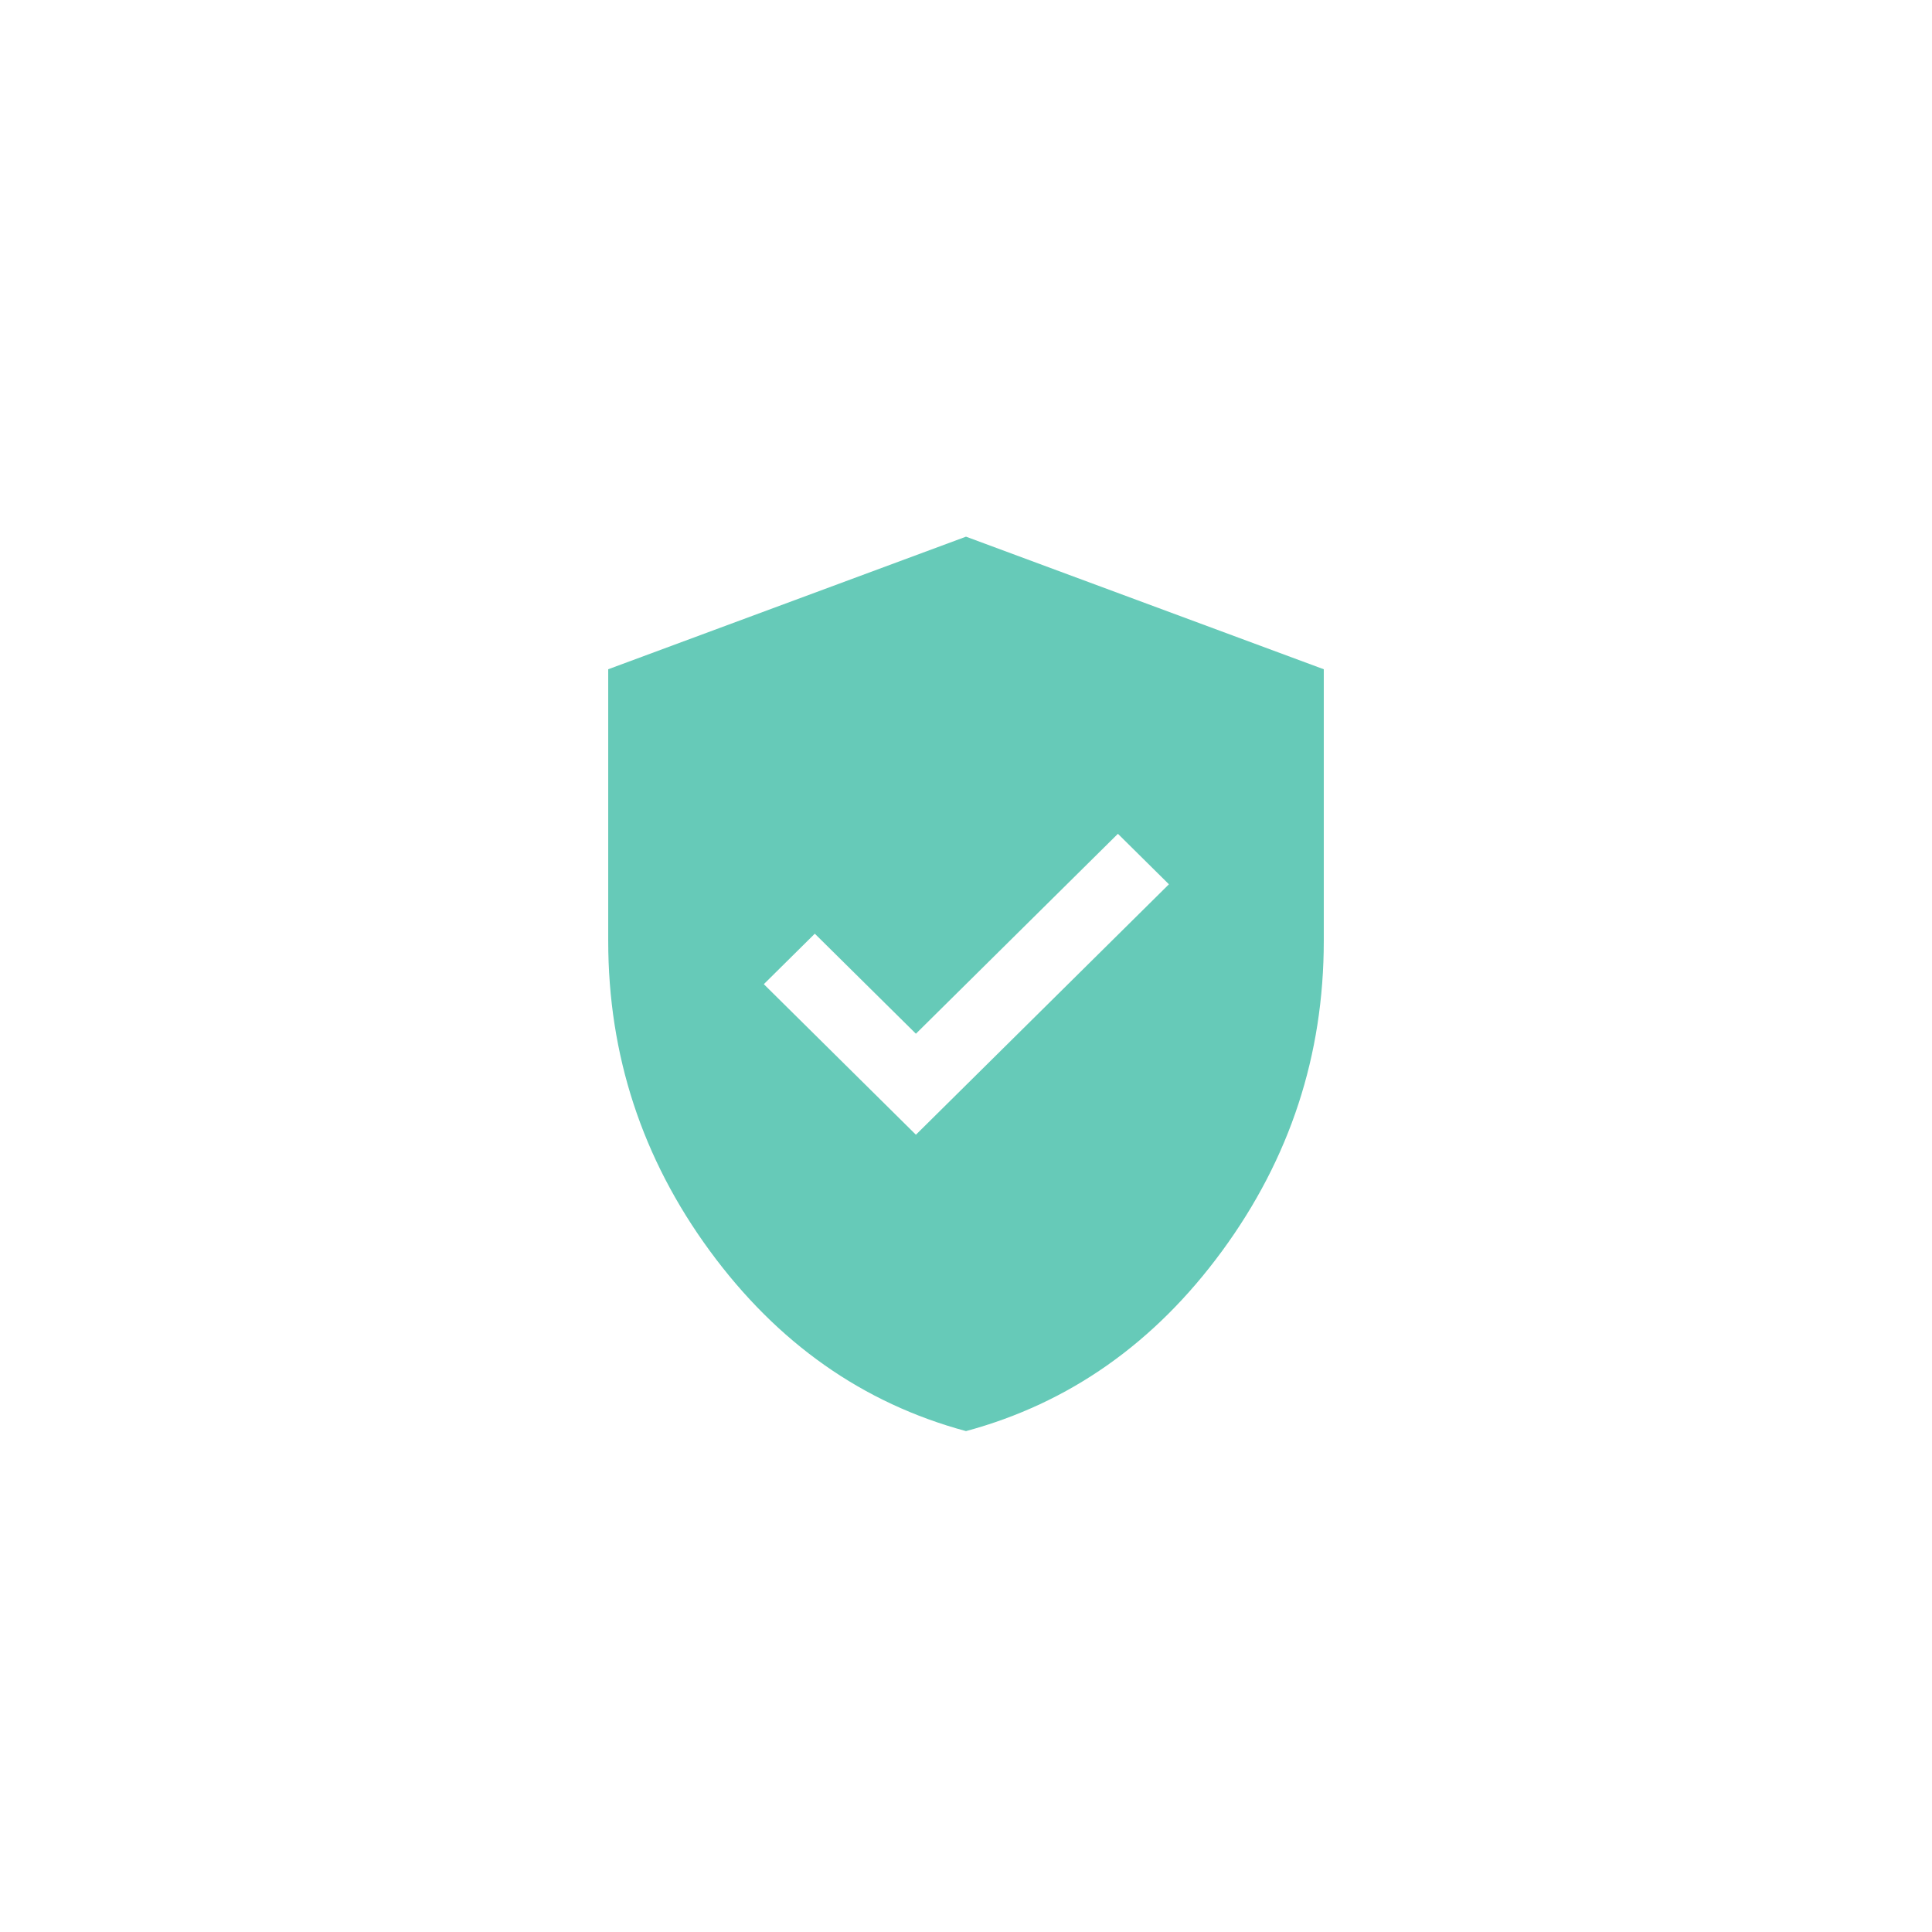 <svg width="54" height="54" viewBox="0 0 54 54" fill="none" xmlns="http://www.w3.org/2000/svg">
<g opacity="0.6">
<path d="M25.6 31.716L32.672 24.716L31.246 23.305L25.6 28.893L22.774 26.097L21.349 27.508L25.6 31.716ZM27 40C24.116 39.221 21.729 37.541 19.837 34.959C17.946 32.377 17 29.491 17 26.299V18.706L27 15L37 18.706V26.299C37 29.491 36.054 32.377 34.163 34.959C32.271 37.541 29.884 39.221 27 40Z" fill="#00A688"/>
</g>
</svg>
